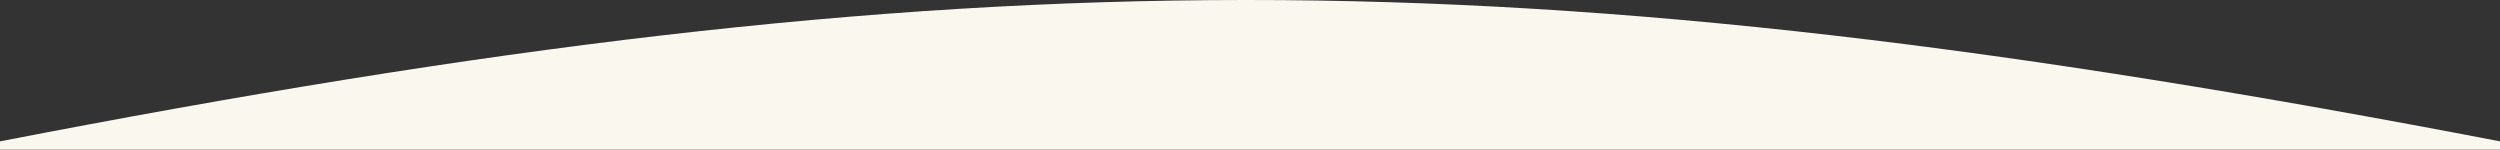 <?xml version="1.0" encoding="UTF-8"?> <svg xmlns="http://www.w3.org/2000/svg" width="1923" height="115" fill="none" preserveAspectRatio="none"><rect width="100%" height="100%" fill="#333333" stroke="none"/><path fill="#FAF7EF" d="M0 115h1923v-6.267c-755.36-145.197-1176.696-144.757-1923 0V115Z"></path></svg> 